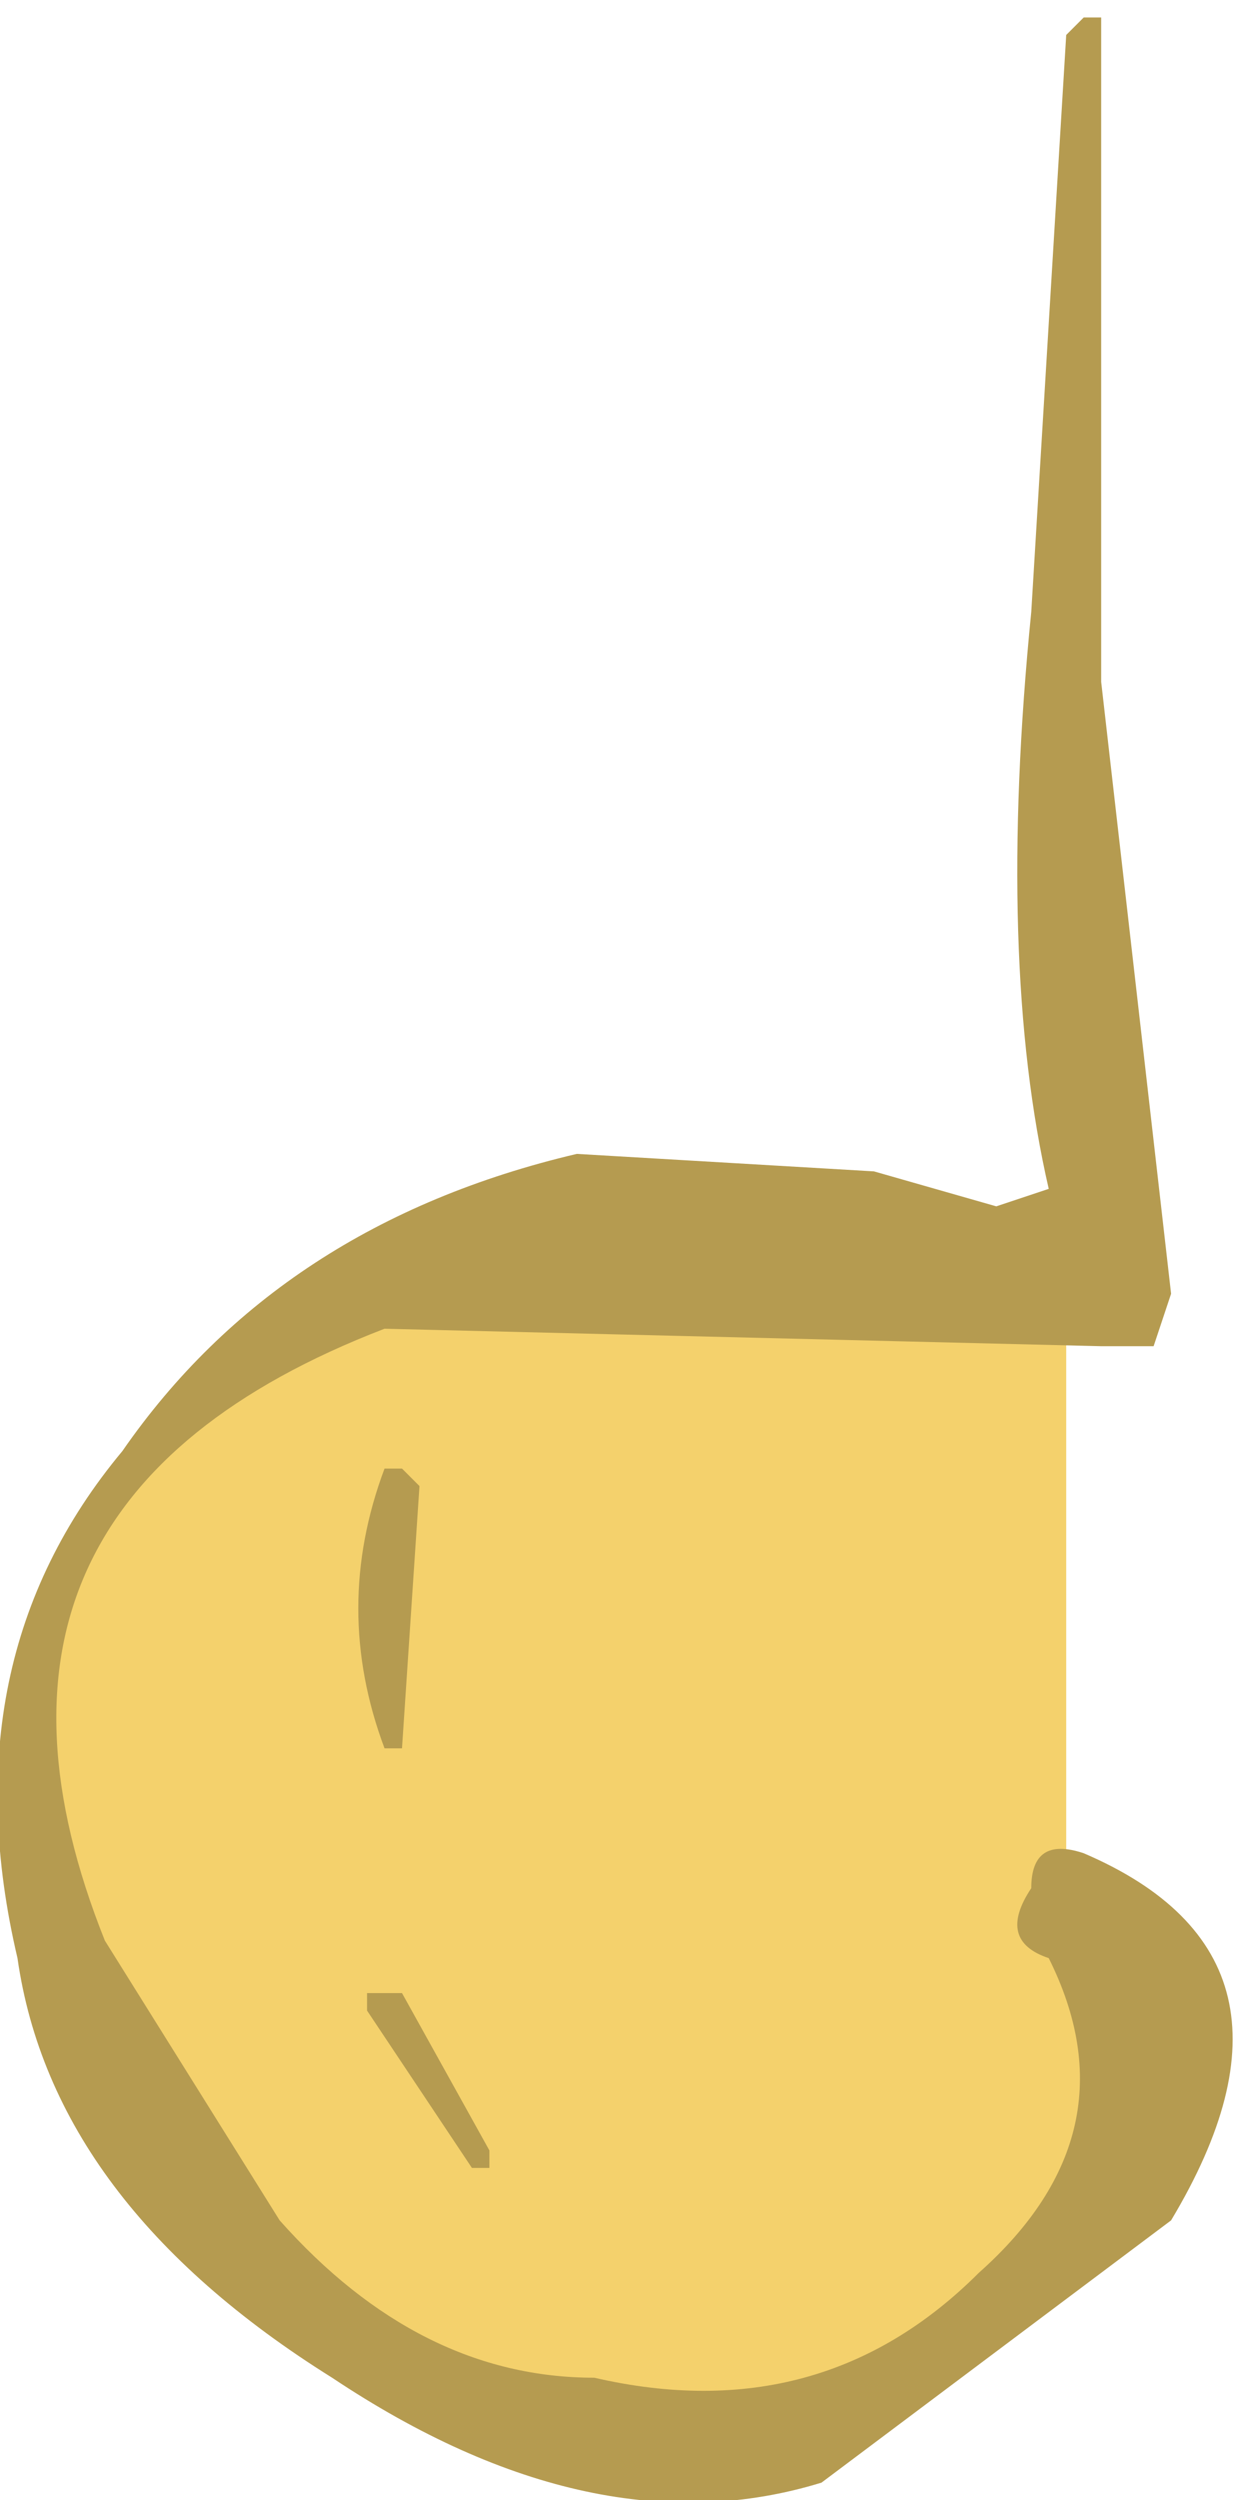 <?xml version="1.0" encoding="UTF-8" standalone="no"?>
<svg xmlns:xlink="http://www.w3.org/1999/xlink" height="7.15px" width="3.55px" xmlns="http://www.w3.org/2000/svg">
  <g transform="matrix(1.0, 0.0, 0.0, 1.0, 0.0, 0.0)">
    <path d="M3.05 3.7 L3.05 2.9 3.2 3.8 3.05 3.7 3.05 5.45 3.35 5.75 3.2 6.15 Q2.7 7.35 1.4 6.9 0.2 6.45 0.1 5.35 0.0 4.15 1.15 3.6 L3.05 3.7" fill="#f4d16c" fill-rule="evenodd" stroke="none"/>
    <path d="M3.05 0.1 L3.1 0.05 3.15 0.05 3.15 1.95 3.35 3.7 3.3 3.85 3.15 3.85 1.1 3.8 Q-0.2 4.3 0.3 5.55 L0.8 6.35 Q1.2 6.8 1.7 6.8 2.35 6.95 2.8 6.5 3.25 6.1 3.0 5.6 2.85 5.55 2.95 5.4 2.95 5.25 3.1 5.3 3.8 5.6 3.35 6.35 L2.35 7.1 Q1.7 7.3 0.95 6.8 0.15 6.3 0.05 5.6 -0.15 4.75 0.35 4.15 0.8 3.5 1.65 3.3 L2.5 3.35 2.85 3.45 3.0 3.4 Q2.85 2.75 2.95 1.75 L3.05 0.1" fill="#b59b50" fill-rule="evenodd" stroke="none"/>
    <path d="M1.1 4.2 L1.15 4.2 1.2 4.25 1.15 5.0 1.1 5.0 Q0.95 4.6 1.1 4.2" fill="#b59b50" fill-rule="evenodd" stroke="none"/>
    <path d="M1.05 5.75 L1.05 5.7 1.15 5.7 1.4 6.15 1.4 6.2 1.35 6.2 1.05 5.75" fill="#b59b50" fill-rule="evenodd" stroke="none"/>
  </g>
</svg>
